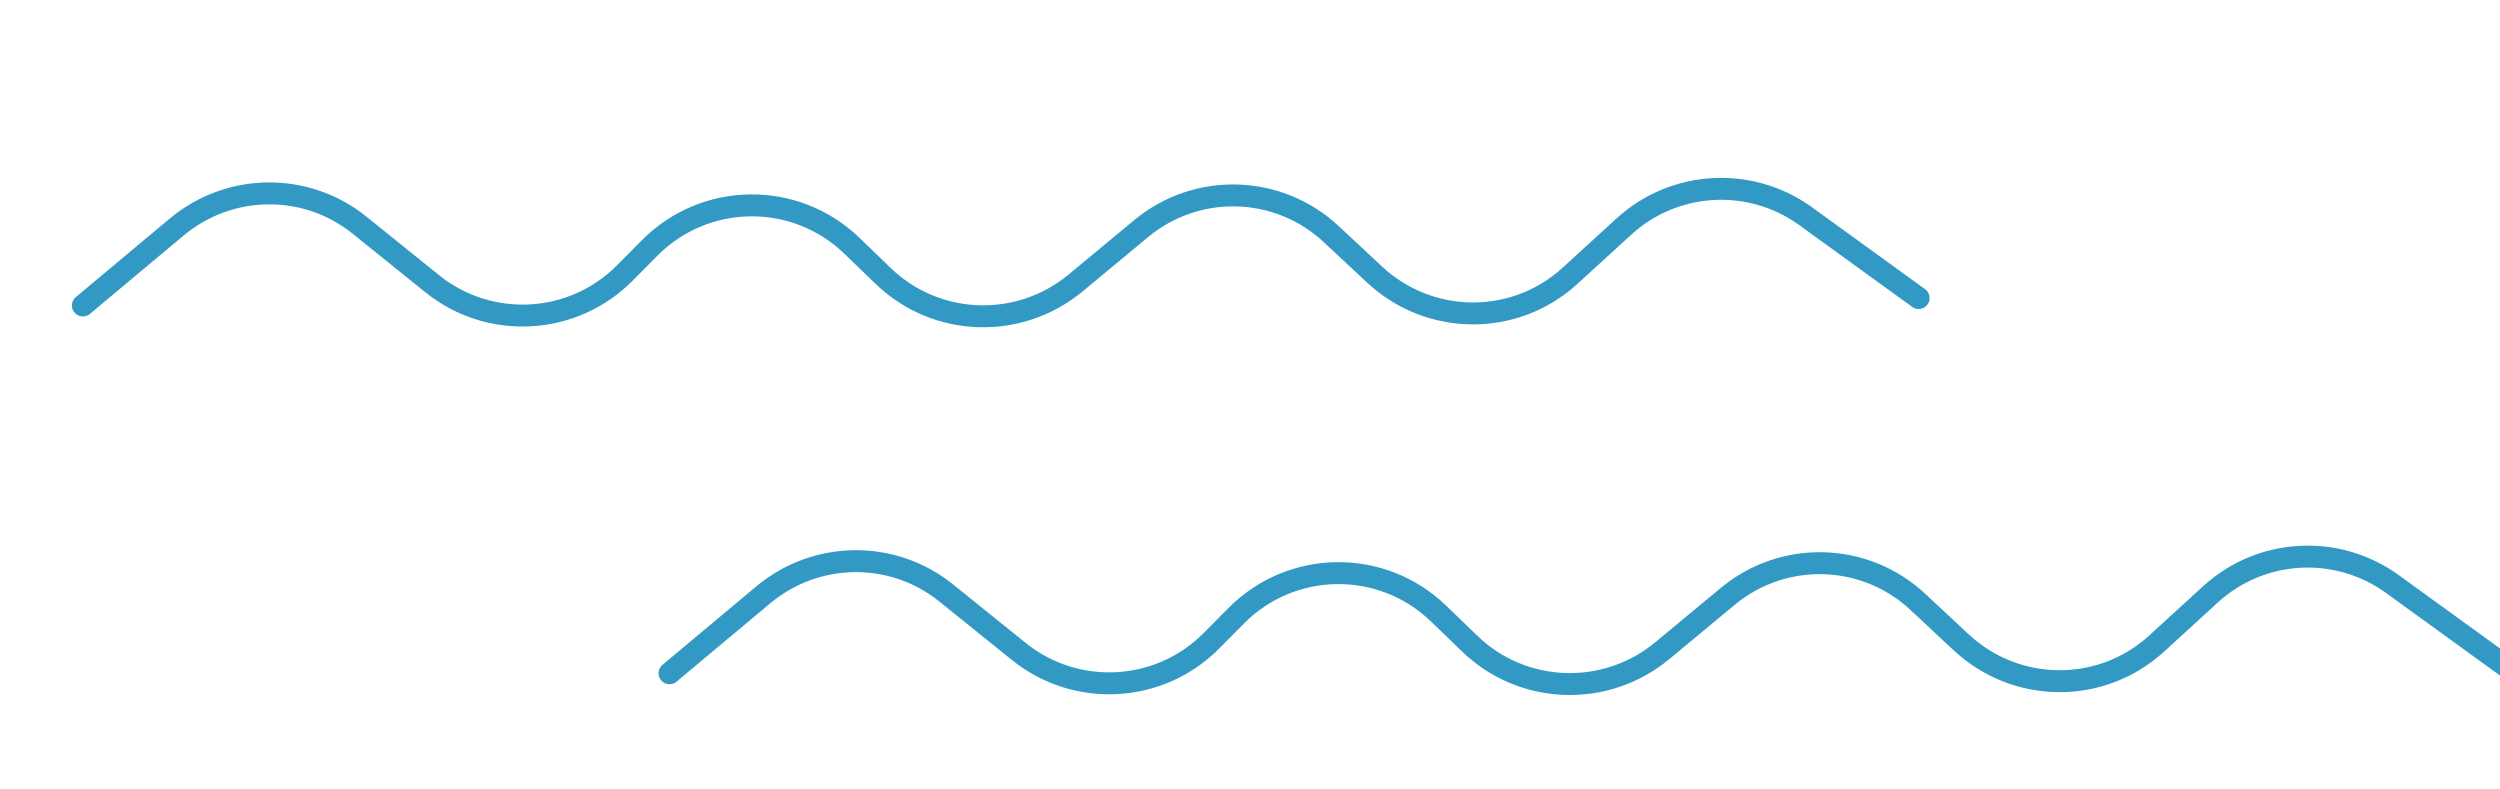 <svg id="exZUMStG46f1" xmlns="http://www.w3.org/2000/svg" xmlns:xlink="http://www.w3.org/1999/xlink" viewBox="0 0 114 36" shape-rendering="geometricPrecision" text-rendering="geometricPrecision">
<style><![CDATA[
#exZUMStG46f2_to {animation: exZUMStG46f2_to__to 1700ms linear infinite normal forwards}@keyframes exZUMStG46f2_to__to { 0% {transform: translate(45.635px,11.517px)} 52.941% {transform: translate(52.307px,11.517px)} 100% {transform: translate(45.635px,11.517px)}} #exZUMStG46f3_to {animation: exZUMStG46f3_to__to 1700ms linear infinite normal forwards}@keyframes exZUMStG46f3_to__to { 0% {transform: translate(72.385px,28.287px)} 52.941% {transform: translate(66.232px,28.287px)} 100% {transform: translate(72.385px,28.287px)}}
]]></style>
<g id="exZUMStG46f2_to" transform="translate(45.635,11.517)"><path d="M3.78,13.93l4.28-3.58c2.41-2.01,5.91-2.05,8.35-.07l3.29,2.65c2.62,2.12,6.43,1.91,8.8-.49l1.12-1.13c2.53-2.55,6.63-2.6,9.22-.11l1.44,1.39c2.41,2.32,6.18,2.45,8.76.32l2.99-2.48c2.55-2.12,6.27-2.01,8.69.26l1.96,1.83c2.51,2.34,6.39,2.37,8.92.05l2.45-2.24c2.3-2.1,5.76-2.3,8.29-.47l5.15,3.73" transform="translate(-45.635,-11.517)" fill="none" stroke="#3199c4" stroke-linecap="round" stroke-linejoin="round"/></g><g id="exZUMStG46f3_to" transform="translate(72.385,28.287)"><path d="M30.53,30.7l4.28-3.58c2.41-2.01,5.91-2.05,8.35-.07l3.29,2.65c2.62,2.12,6.43,1.91,8.8-.49l1.12-1.13c2.53-2.55,6.63-2.6,9.22-.11l1.44,1.39c2.41,2.32,6.18,2.45,8.76.32l2.99-2.48c2.55-2.12,6.27-2.01,8.69.26l1.96,1.83c2.51,2.34,6.39,2.37,8.92.05l2.45-2.24c2.3-2.1,5.76-2.3,8.29-.47l5.15,3.73" transform="translate(-72.385,-28.287)" fill="none" stroke="#3199c4" stroke-linecap="round" stroke-linejoin="round"/></g></svg>

